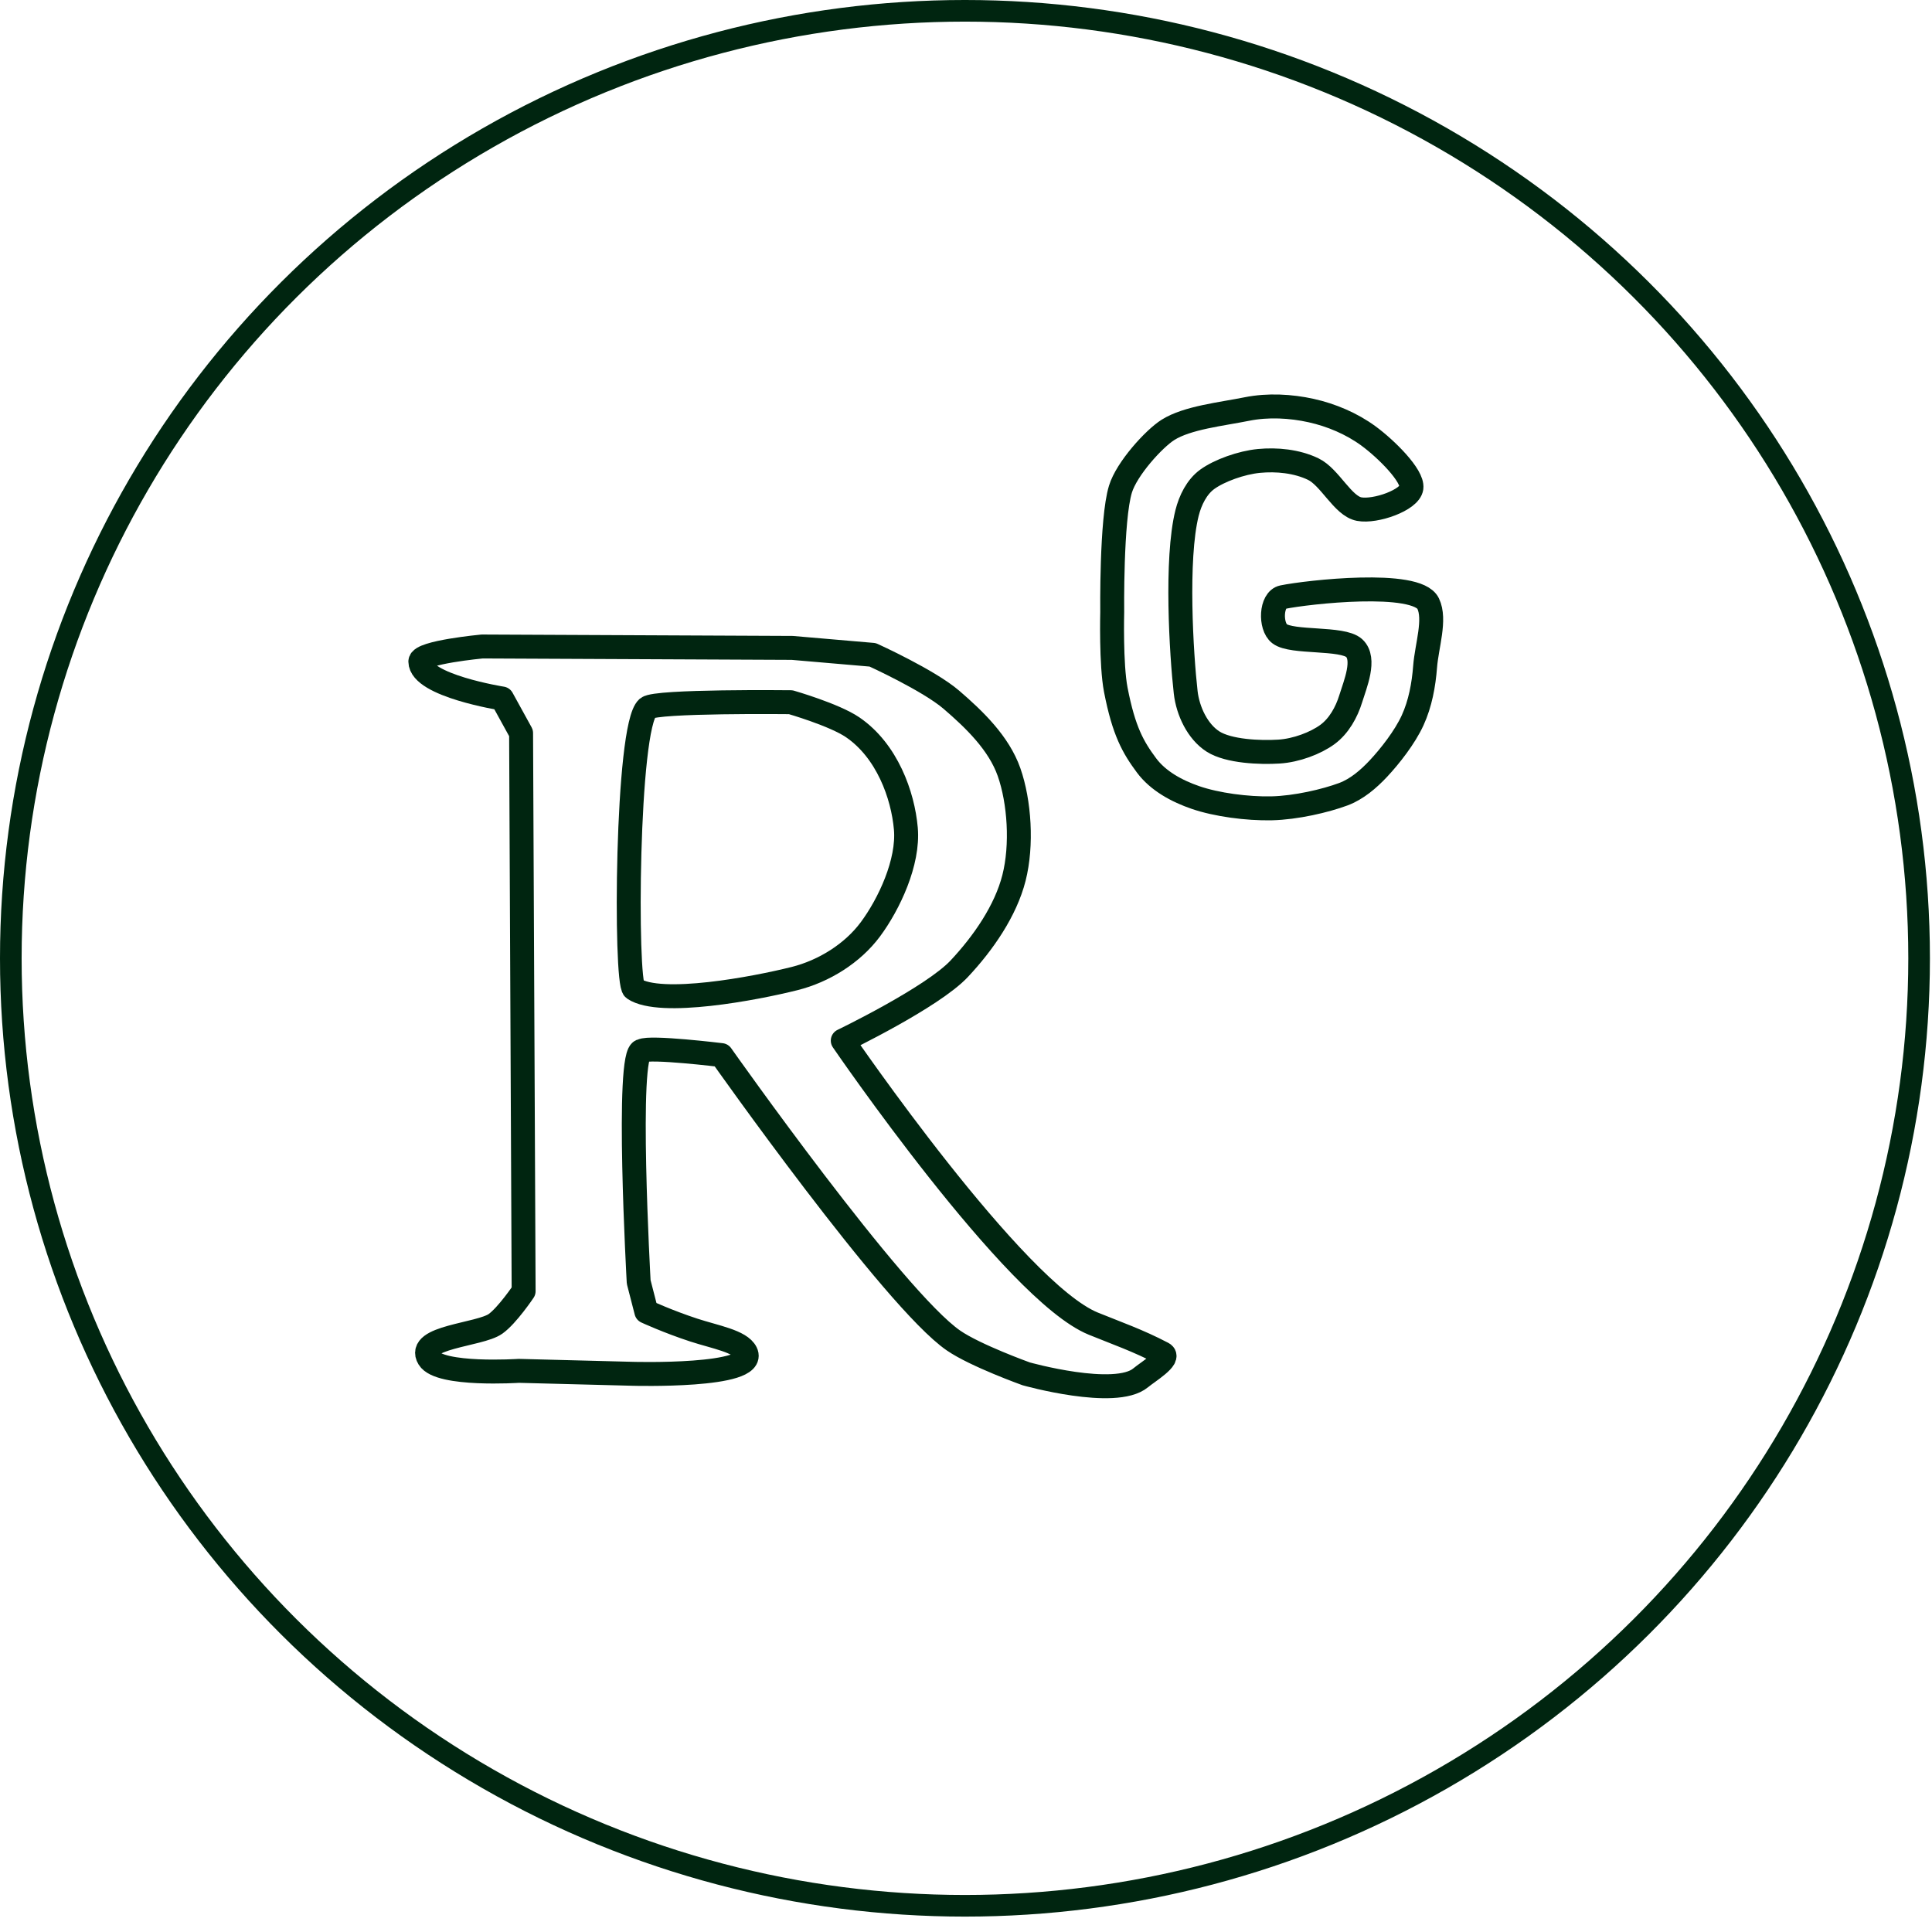 <?xml version="1.0" encoding="UTF-8" standalone="no"?><!DOCTYPE svg PUBLIC "-//W3C//DTD SVG 1.1//EN" "http://www.w3.org/Graphics/SVG/1.1/DTD/svg11.dtd"><svg width="100%" height="100%" viewBox="0 0 67 67" version="1.1" xmlns="http://www.w3.org/2000/svg" xmlns:xlink="http://www.w3.org/1999/xlink" xml:space="preserve" xmlns:serif="http://www.serif.com/" style="fill-rule:evenodd;clip-rule:evenodd;stroke-linejoin:round;stroke-miterlimit:1.5;"><g id="research-gate-empty"><g><ellipse cx="33.464" cy="33.233" rx="33.089" ry="32.858" style="fill:none;stroke:#002510;stroke-width:0.75px;"/><path d="M14.577,22.943c0.011,0.833 2.834,1.28 2.834,1.28l0.66,1.199l0.088,19.354c0,-0 -0.569,0.847 -0.977,1.135c-0.548,0.388 -2.763,0.453 -2.312,1.192c0.376,0.617 3.121,0.437 3.121,0.437l3.947,0.102c0,-0 4.355,0.125 3.929,-0.738c-0.192,-0.39 -1.062,-0.535 -1.807,-0.778c-0.885,-0.289 -1.646,-0.64 -1.646,-0.64l-0.265,-1.029c-0,0 -0.45,-8.042 0.112,-8.014c0.264,-0.157 2.756,0.147 2.756,0.147c0,0 5.975,8.474 8.052,9.9c0.761,0.523 2.519,1.154 2.519,1.154c-0,0 3.085,0.867 3.966,0.14c0.262,-0.217 1.056,-0.696 0.771,-0.846c-0.86,-0.451 -1.6,-0.705 -2.41,-1.035c-2.735,-1.112 -8.689,-9.815 -8.689,-9.815c-0,-0 3.101,-1.494 4.038,-2.492c0.84,-0.895 1.612,-2.015 1.9,-3.151c0.289,-1.136 0.191,-2.638 -0.171,-3.668c-0.354,-1.009 -1.211,-1.831 -1.999,-2.509c-0.788,-0.678 -2.73,-1.559 -2.73,-1.559l-2.789,-0.24l-10.755,-0.049c0,0 -2.148,0.201 -2.143,0.523Z" style="fill:none;stroke:#002510;stroke-width:0.83px;"/><path d="M22.455,24.549c-0.734,0.628 -0.781,9.535 -0.47,9.742c0.918,0.61 4.205,-0.012 5.572,-0.356c1.014,-0.255 2.007,-0.87 2.629,-1.709c0.643,-0.867 1.331,-2.324 1.228,-3.491c-0.103,-1.167 -0.651,-2.698 -1.845,-3.514c-0.638,-0.435 -2.147,-0.869 -2.147,-0.869c-0,-0 -4.674,-0.053 -4.967,0.197Z" style="fill:none;stroke:#002510;stroke-width:0.83px;"/><path d="M48.947,16.917c0.054,-0.423 -0.87,-1.343 -1.488,-1.797c-0.585,-0.429 -1.287,-0.726 -1.99,-0.882c-0.702,-0.156 -1.498,-0.2 -2.225,-0.054c-0.888,0.179 -2.065,0.299 -2.739,0.723c-0.482,0.303 -1.431,1.343 -1.649,2.057c-0.323,1.054 -0.285,4.267 -0.285,4.267c0,-0 -0.047,1.81 0.124,2.692c0.279,1.437 0.602,1.995 1.063,2.617c0.404,0.546 1.061,0.898 1.703,1.118c0.724,0.249 1.786,0.393 2.639,0.374c0.843,-0.019 1.866,-0.259 2.482,-0.488c0.47,-0.175 0.873,-0.521 1.216,-0.886c0.401,-0.427 0.919,-1.086 1.19,-1.676c0.266,-0.581 0.385,-1.23 0.434,-1.867c0.056,-0.719 0.372,-1.633 0.105,-2.185c-0.397,-0.825 -4.183,-0.397 -5.041,-0.222c-0.417,0.085 -0.448,1.011 -0.111,1.27c0.431,0.331 2.174,0.12 2.586,0.496c0.411,0.376 0.035,1.26 -0.119,1.759c-0.145,0.47 -0.409,0.944 -0.804,1.236c-0.414,0.305 -1.088,0.558 -1.682,0.595c-0.661,0.042 -1.746,-0.004 -2.286,-0.346c-0.539,-0.342 -0.877,-1.06 -0.951,-1.707c-0.15,-1.322 -0.352,-4.628 0.047,-6.221c0.111,-0.441 0.334,-0.902 0.702,-1.169c0.416,-0.301 1.179,-0.577 1.791,-0.636c0.612,-0.059 1.31,0.007 1.882,0.282c0.579,0.278 1.025,1.28 1.592,1.388c0.568,0.108 1.76,-0.316 1.814,-0.738Z" style="fill:none;stroke:#002510;stroke-width:0.83px;"/></g></g></svg>